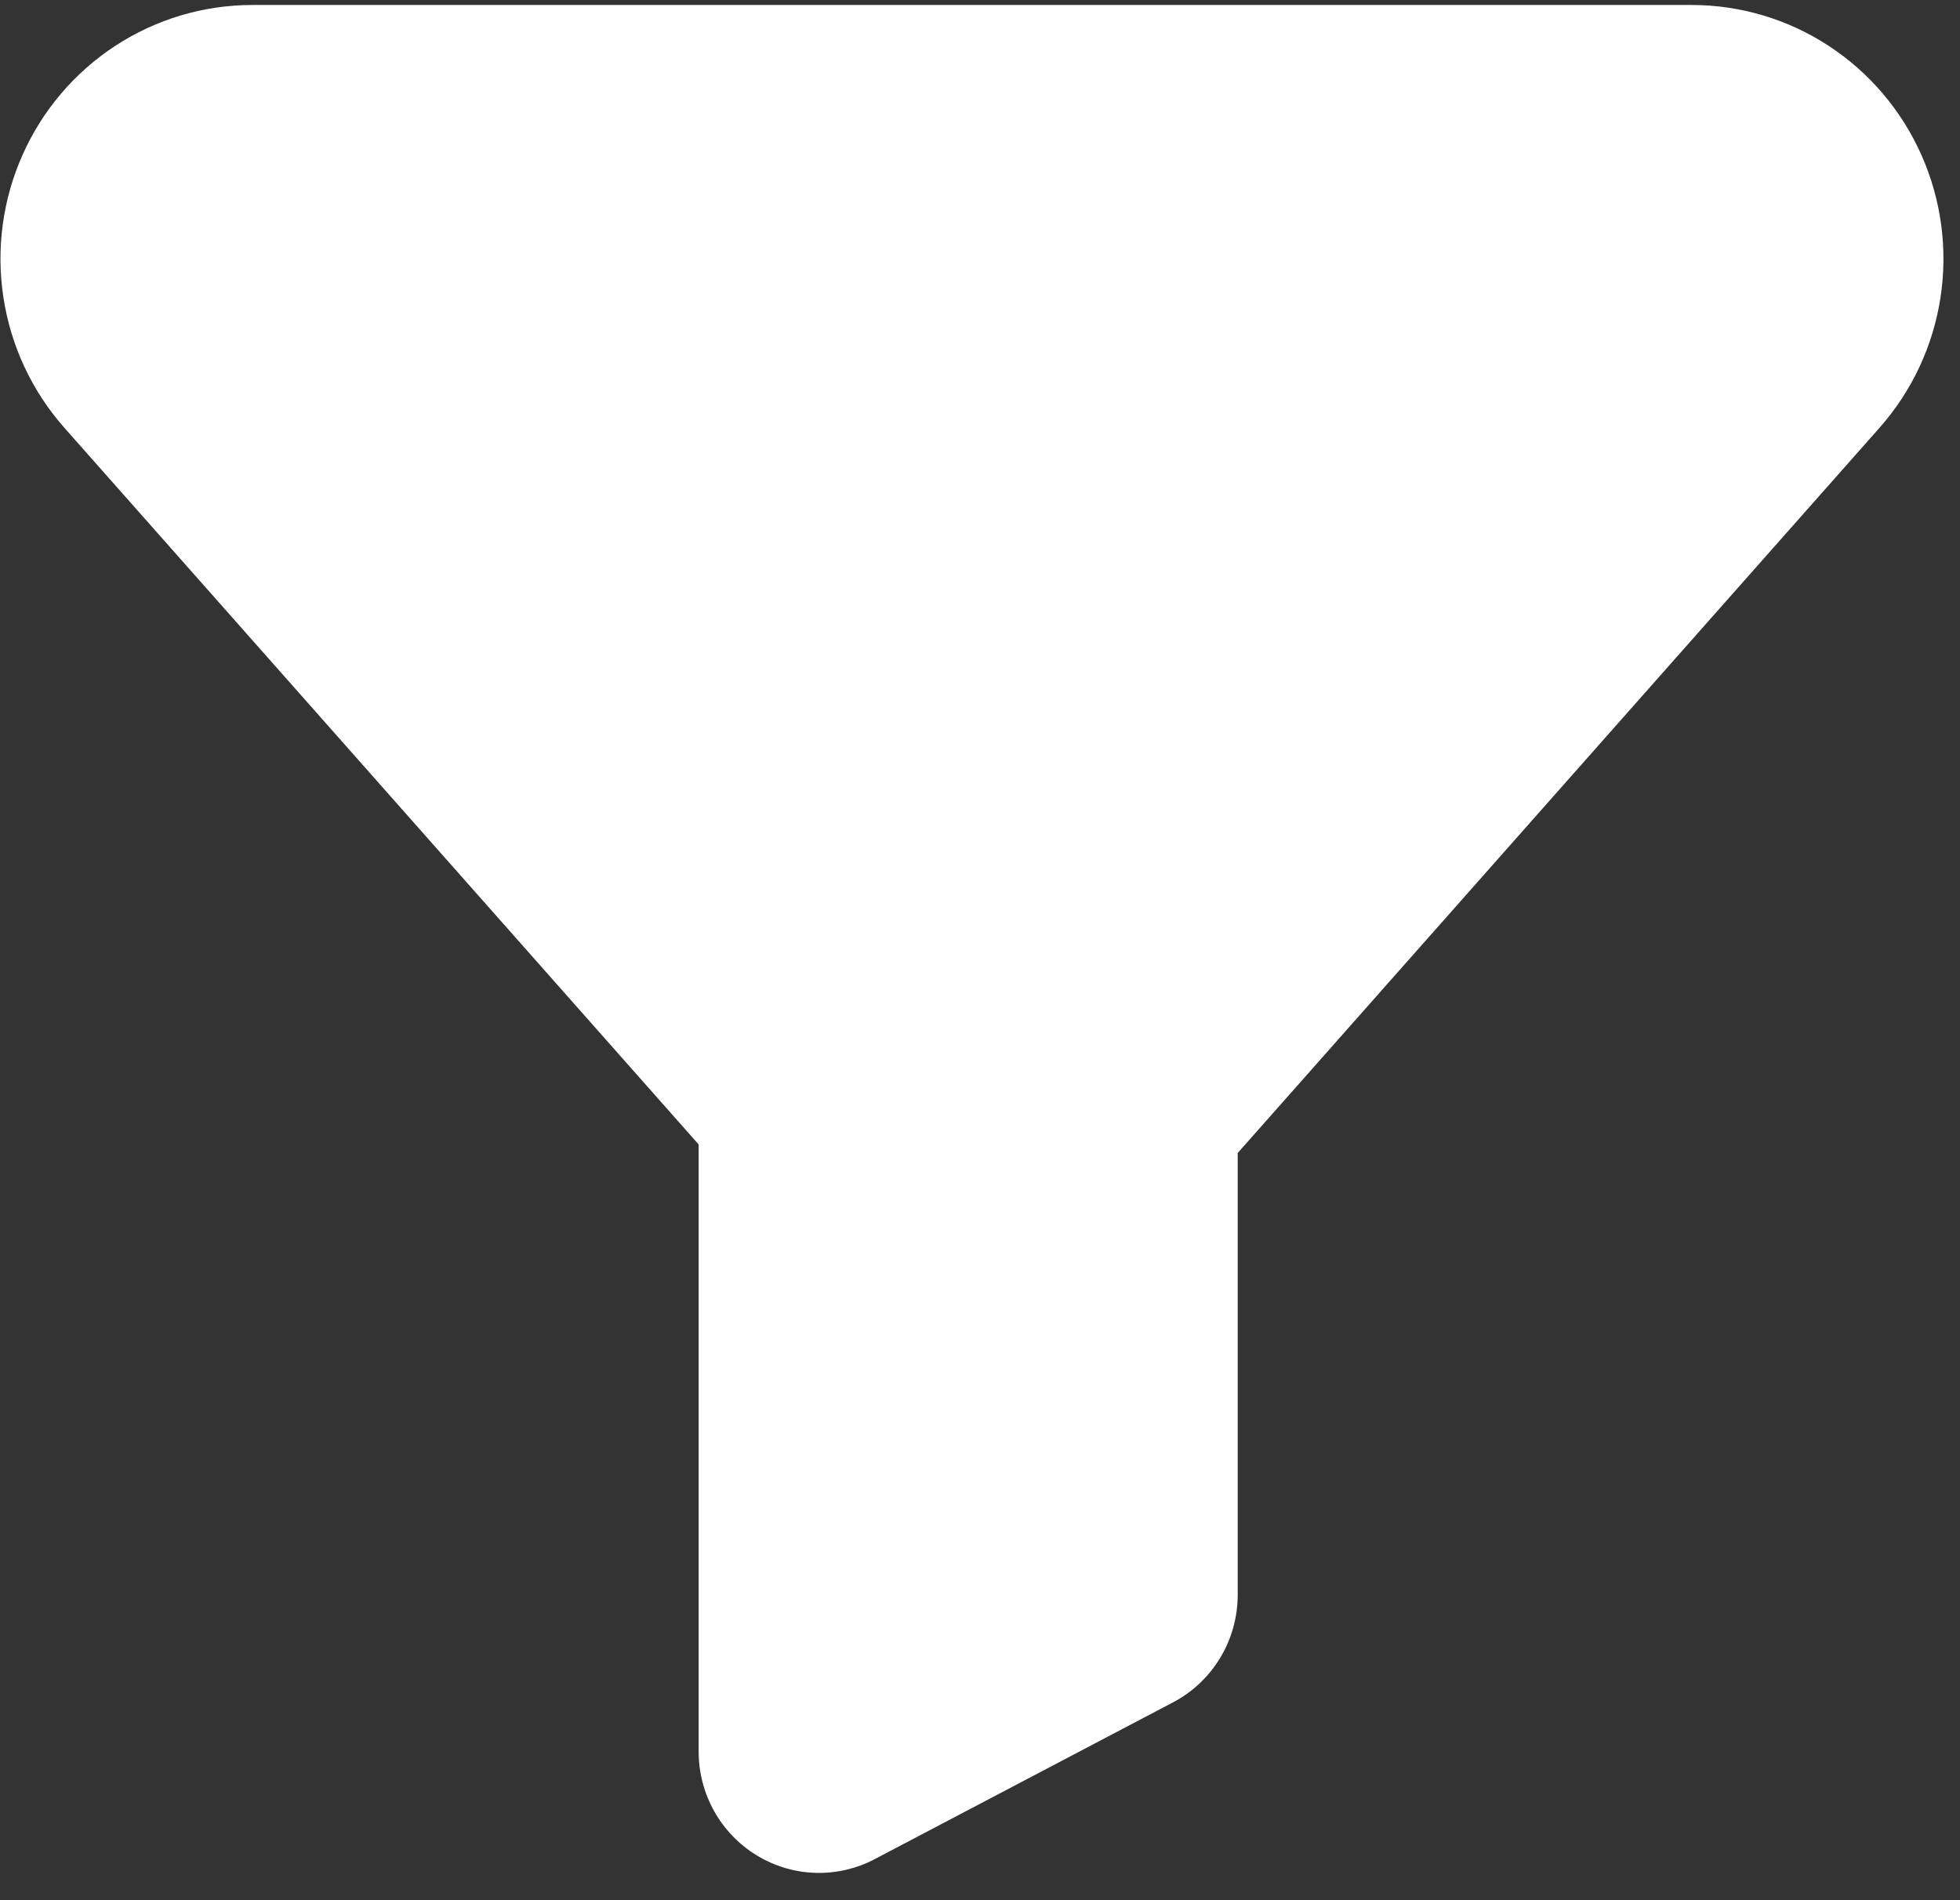 <svg width="66" height="64" viewBox="0 0 66 64" fill="none" xmlns="http://www.w3.org/2000/svg">
<rect x="0" y="0" width="66" height="64" fill="#333333" stroke="none"/>
<path d="M63.289 14.409L41.678 38.834V53.714C41.678 54.461 41.475 55.194 41.091 55.833C40.707 56.471 40.156 56.992 39.499 57.337L29.451 62.619C28.833 62.943 28.143 63.102 27.447 63.079C26.751 63.056 26.073 62.852 25.477 62.488C24.882 62.124 24.389 61.611 24.047 60.999C23.706 60.388 23.526 59.697 23.526 58.995V38.546L2.168 14.409C1.079 13.178 0.366 11.656 0.116 10.026C-0.135 8.396 0.088 6.727 0.757 5.222C1.425 3.717 2.512 2.438 3.885 1.542C5.258 0.645 6.859 0.168 8.495 0.168H56.961C58.597 0.167 60.199 0.644 61.572 1.54C62.946 2.437 64.032 3.715 64.701 5.221C65.371 6.727 65.593 8.395 65.343 10.025C65.092 11.656 64.379 13.178 63.289 14.409Z" fill="#FFFFFF"/>
</svg>
